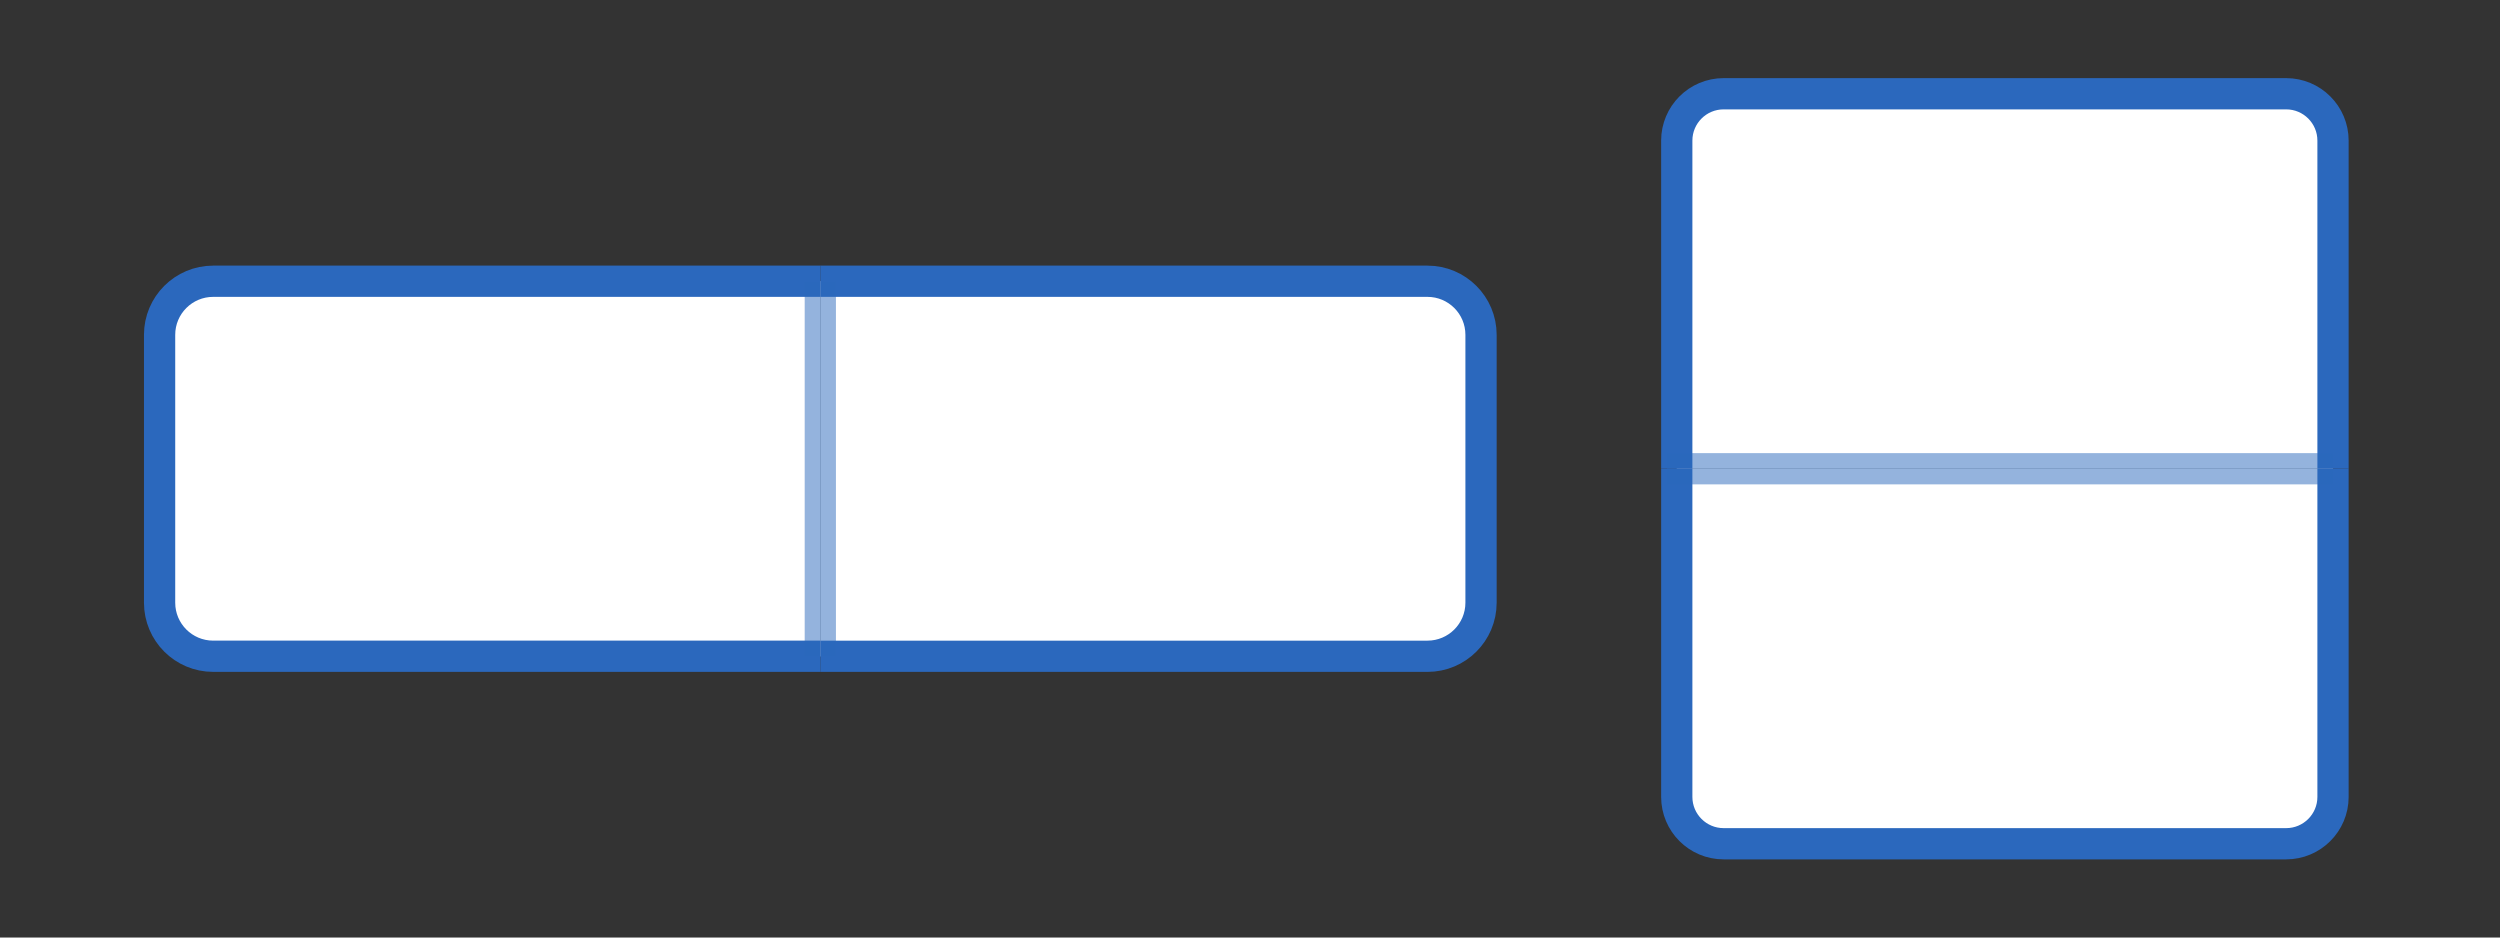 <?xml version="1.0" encoding="utf-8"?>
<!-- Generator: Adobe Illustrator 24.1.1, SVG Export Plug-In . SVG Version: 6.00 Build 0)  -->
<svg version="1.1" id="レイヤー_1" xmlns="http://www.w3.org/2000/svg" xmlns:xlink="http://www.w3.org/1999/xlink" x="0px"
	 y="0px" width="160px" height="60px" viewBox="0 0 160 60" style="enable-background:new 0 0 160 60;" xml:space="preserve">
<rect x="0" y="0" width="160" height="60" fill="#333333" stroke="none"/>
<style type="text/css">
	.st0{fill:#FFFFFF;stroke:#2B68BD;stroke-width:2;stroke-miterlimit:10;}
	.st1{opacity:0.5;fill:none;stroke:#2B68BD;stroke-width:2;stroke-miterlimit:10;enable-background:new    ;}
</style>
<g>
	<path class="st0" d="M52.5,42H13.643c-1.894,0-3.429-1.535-3.429-3.429V21.429c0-1.894,1.535-3.429,3.429-3.429H52.5"/>
	<path class="st0" d="M52.5,18h38.857c1.894,0,3.429,1.535,3.429,3.429v17.143c0,1.894-1.535,3.429-3.429,3.429H52.5"/>
	<line class="st1" x1="52.5" y1="18" x2="52.5" y2="42"/>
</g>
<g>
	<path class="st0" d="M149.313,30v21c0,1.657-1.343,3-3,3h-36c-1.657,0-3-1.343-3-3V30"/>
	<path class="st0" d="M107.313,30V9c0-1.657,1.343-3,3-3h36c1.657,0,3,1.343,3,3v21"/>
	<line class="st1" x1="149.313" y1="30" x2="106.687" y2="30"/>
</g>
</svg>
